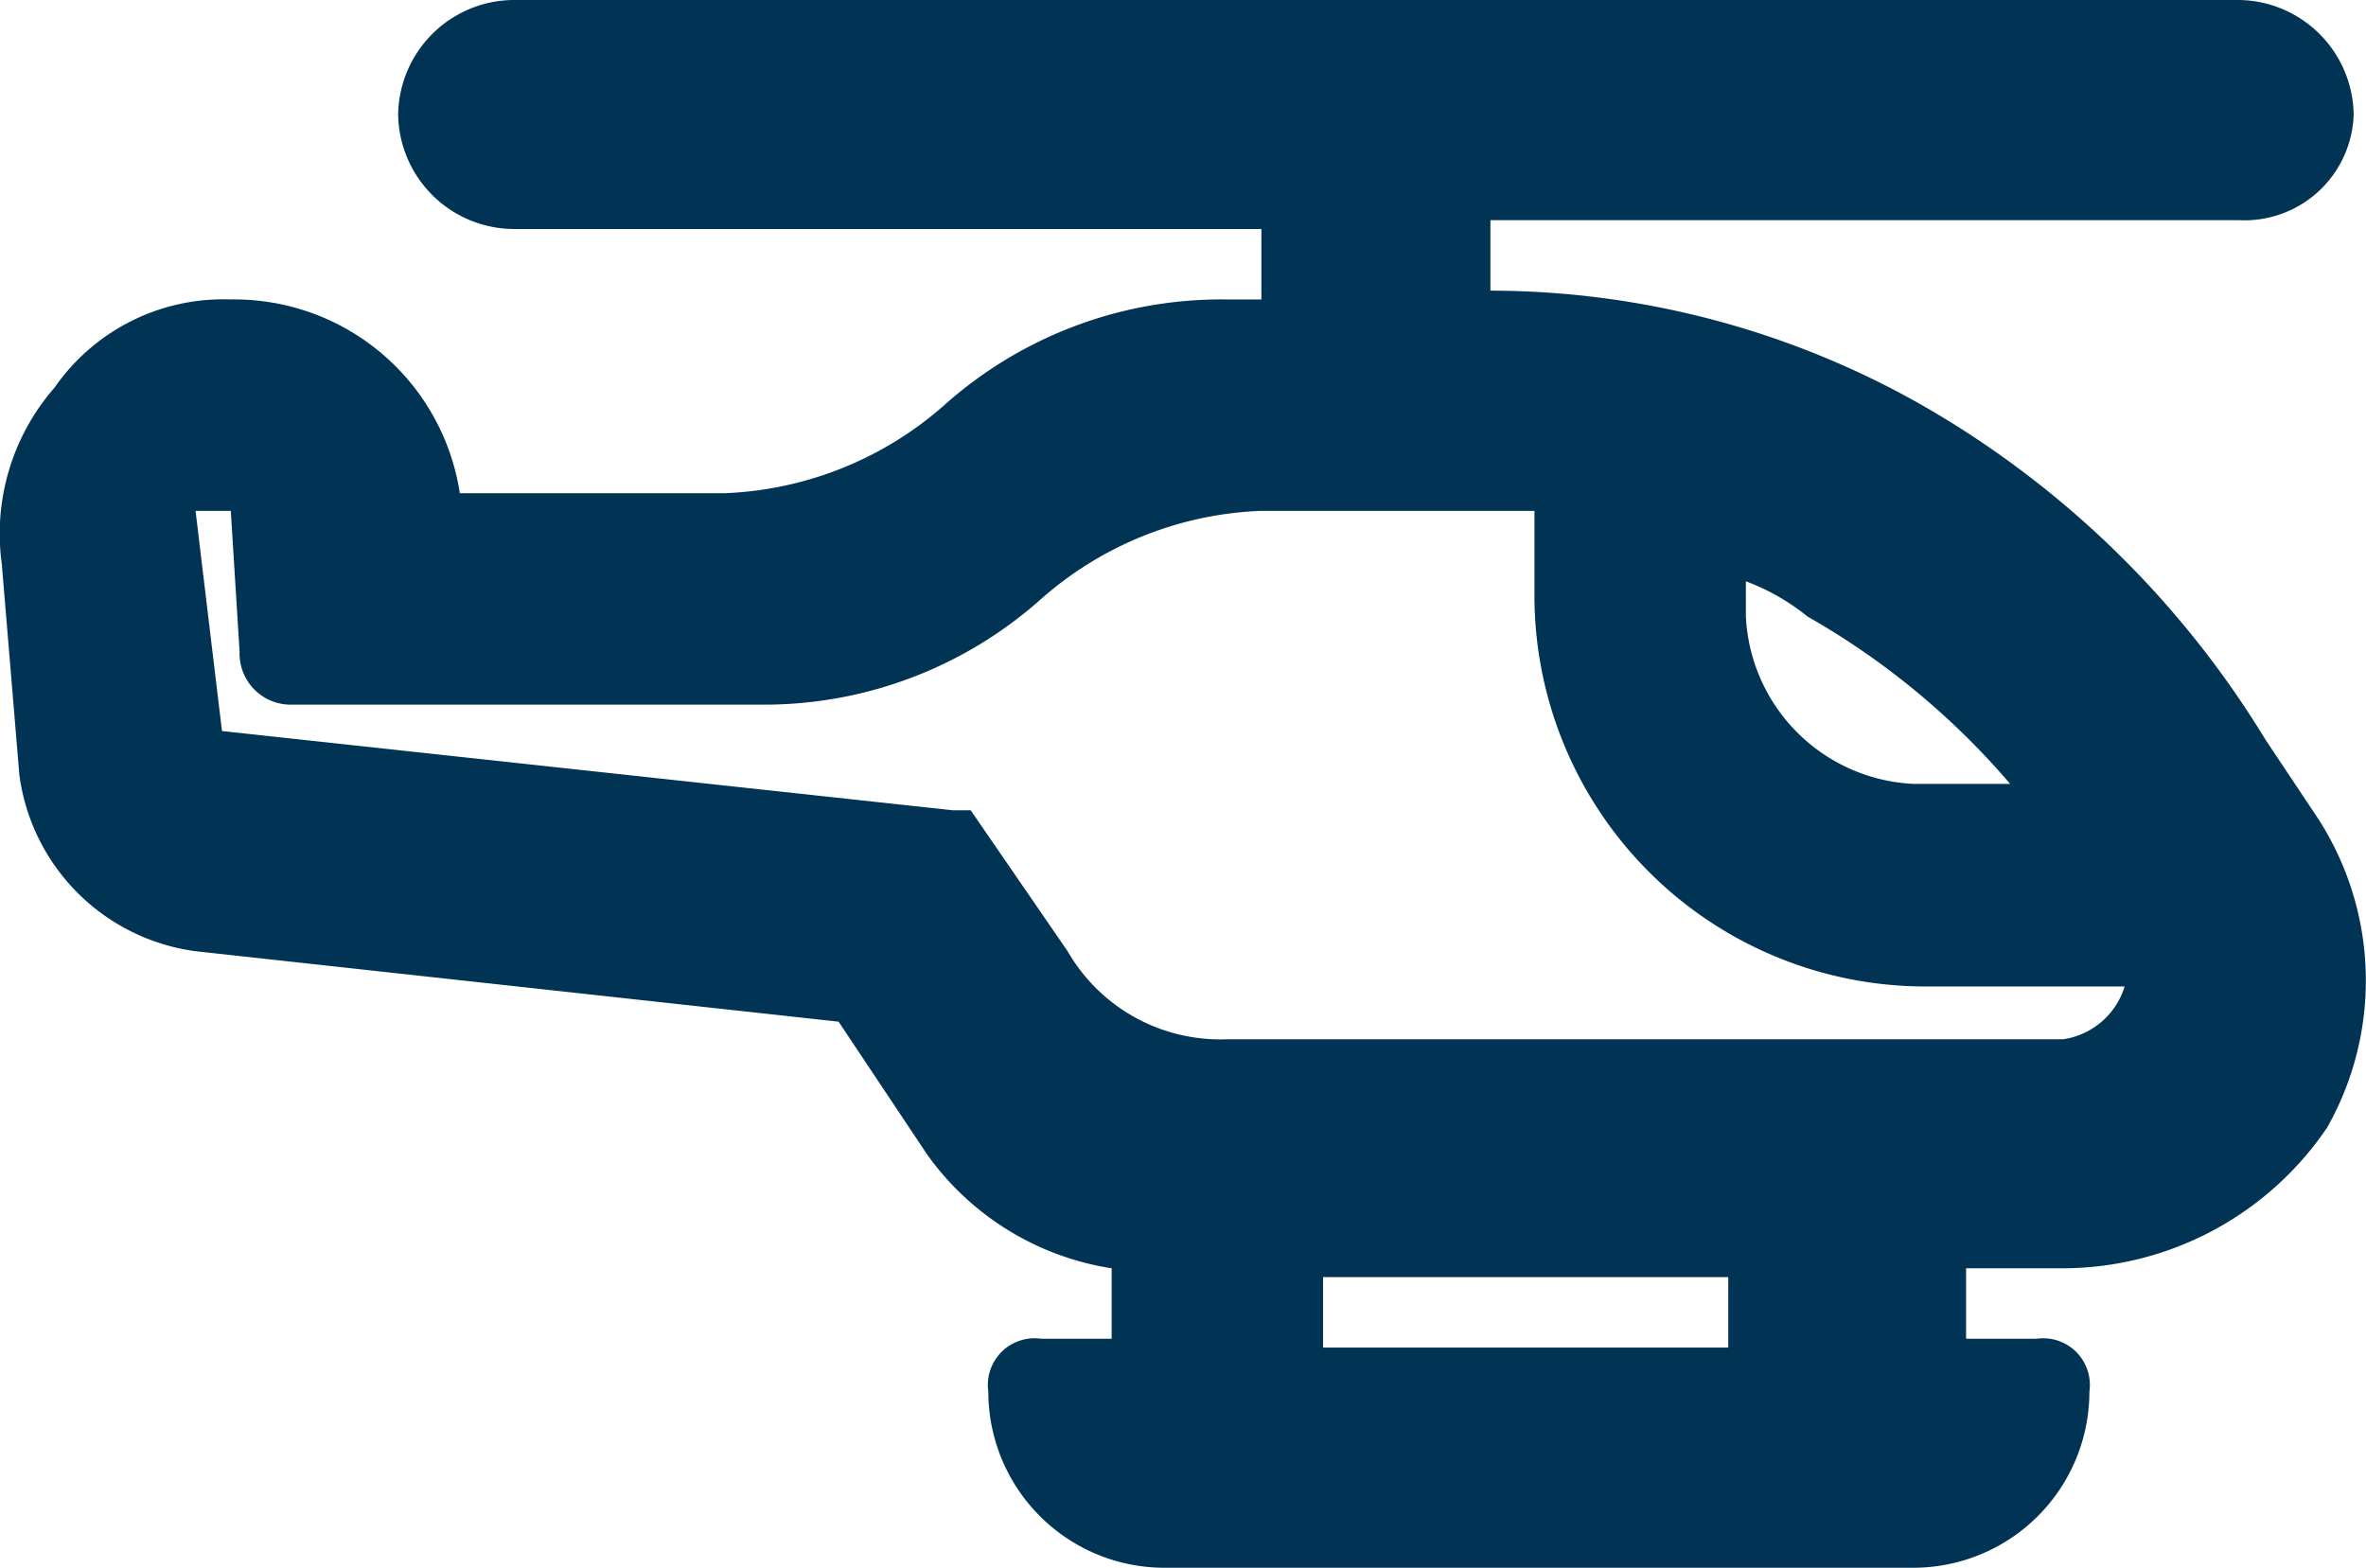 <?xml version="1.0" encoding="UTF-8"?> <svg xmlns="http://www.w3.org/2000/svg" id="Layer_1" data-name="Layer 1" viewBox="0 0 26.86 17.8"><defs><style>.cls-1{fill:#003354;}</style></defs><path class="cls-1" d="M26.6,9.3,26,8.4a10.91,10.91,0,0,0-3.9-3.8,9.94,9.94,0,0,0-4.9-1.3V2.5h8.5A1.24,1.24,0,0,0,27,1.3,1.32,1.32,0,0,0,25.7,0H6.1A1.32,1.32,0,0,0,4.8,1.3,1.32,1.32,0,0,0,6.1,2.6h8.5v.8h-.4A4.72,4.72,0,0,0,11,4.6a4,4,0,0,1-2.5,1h-3A2.59,2.59,0,0,0,2.9,3.4a2.33,2.33,0,0,0-2,1,2.52,2.52,0,0,0-.6,2L.5,8.8a2.33,2.33,0,0,0,2,2l7.3.8,1,1.5a3.17,3.17,0,0,0,2.1,1.3v.8h-.8a.53.53,0,0,0-.6.6,2,2,0,0,0,2,2H22a2,2,0,0,0,2-2,.53.53,0,0,0-.6-.6h-.8v-.8h1.1a3.63,3.63,0,0,0,3-1.6A3.39,3.39,0,0,0,26.6,9.3ZM22,8.9A2,2,0,0,1,20.1,7V6.6a2.51,2.51,0,0,1,.7.4,8.65,8.65,0,0,1,2.3,1.9ZM2.8,8.3,2.5,5.8h.4L3,7.4a.58.58,0,0,0,.6.6H8.9a4.72,4.72,0,0,0,3.2-1.2,4,4,0,0,1,2.5-1h3.1v1a4.44,4.44,0,0,0,4.4,4.4h2.3a.86.86,0,0,1-.7.6H14.2a2,2,0,0,1-1.8-1L11.3,9.2h-.2Zm12.5,7v-.8h4.6v.8Z" transform="translate(-0.28)"></path></svg> 